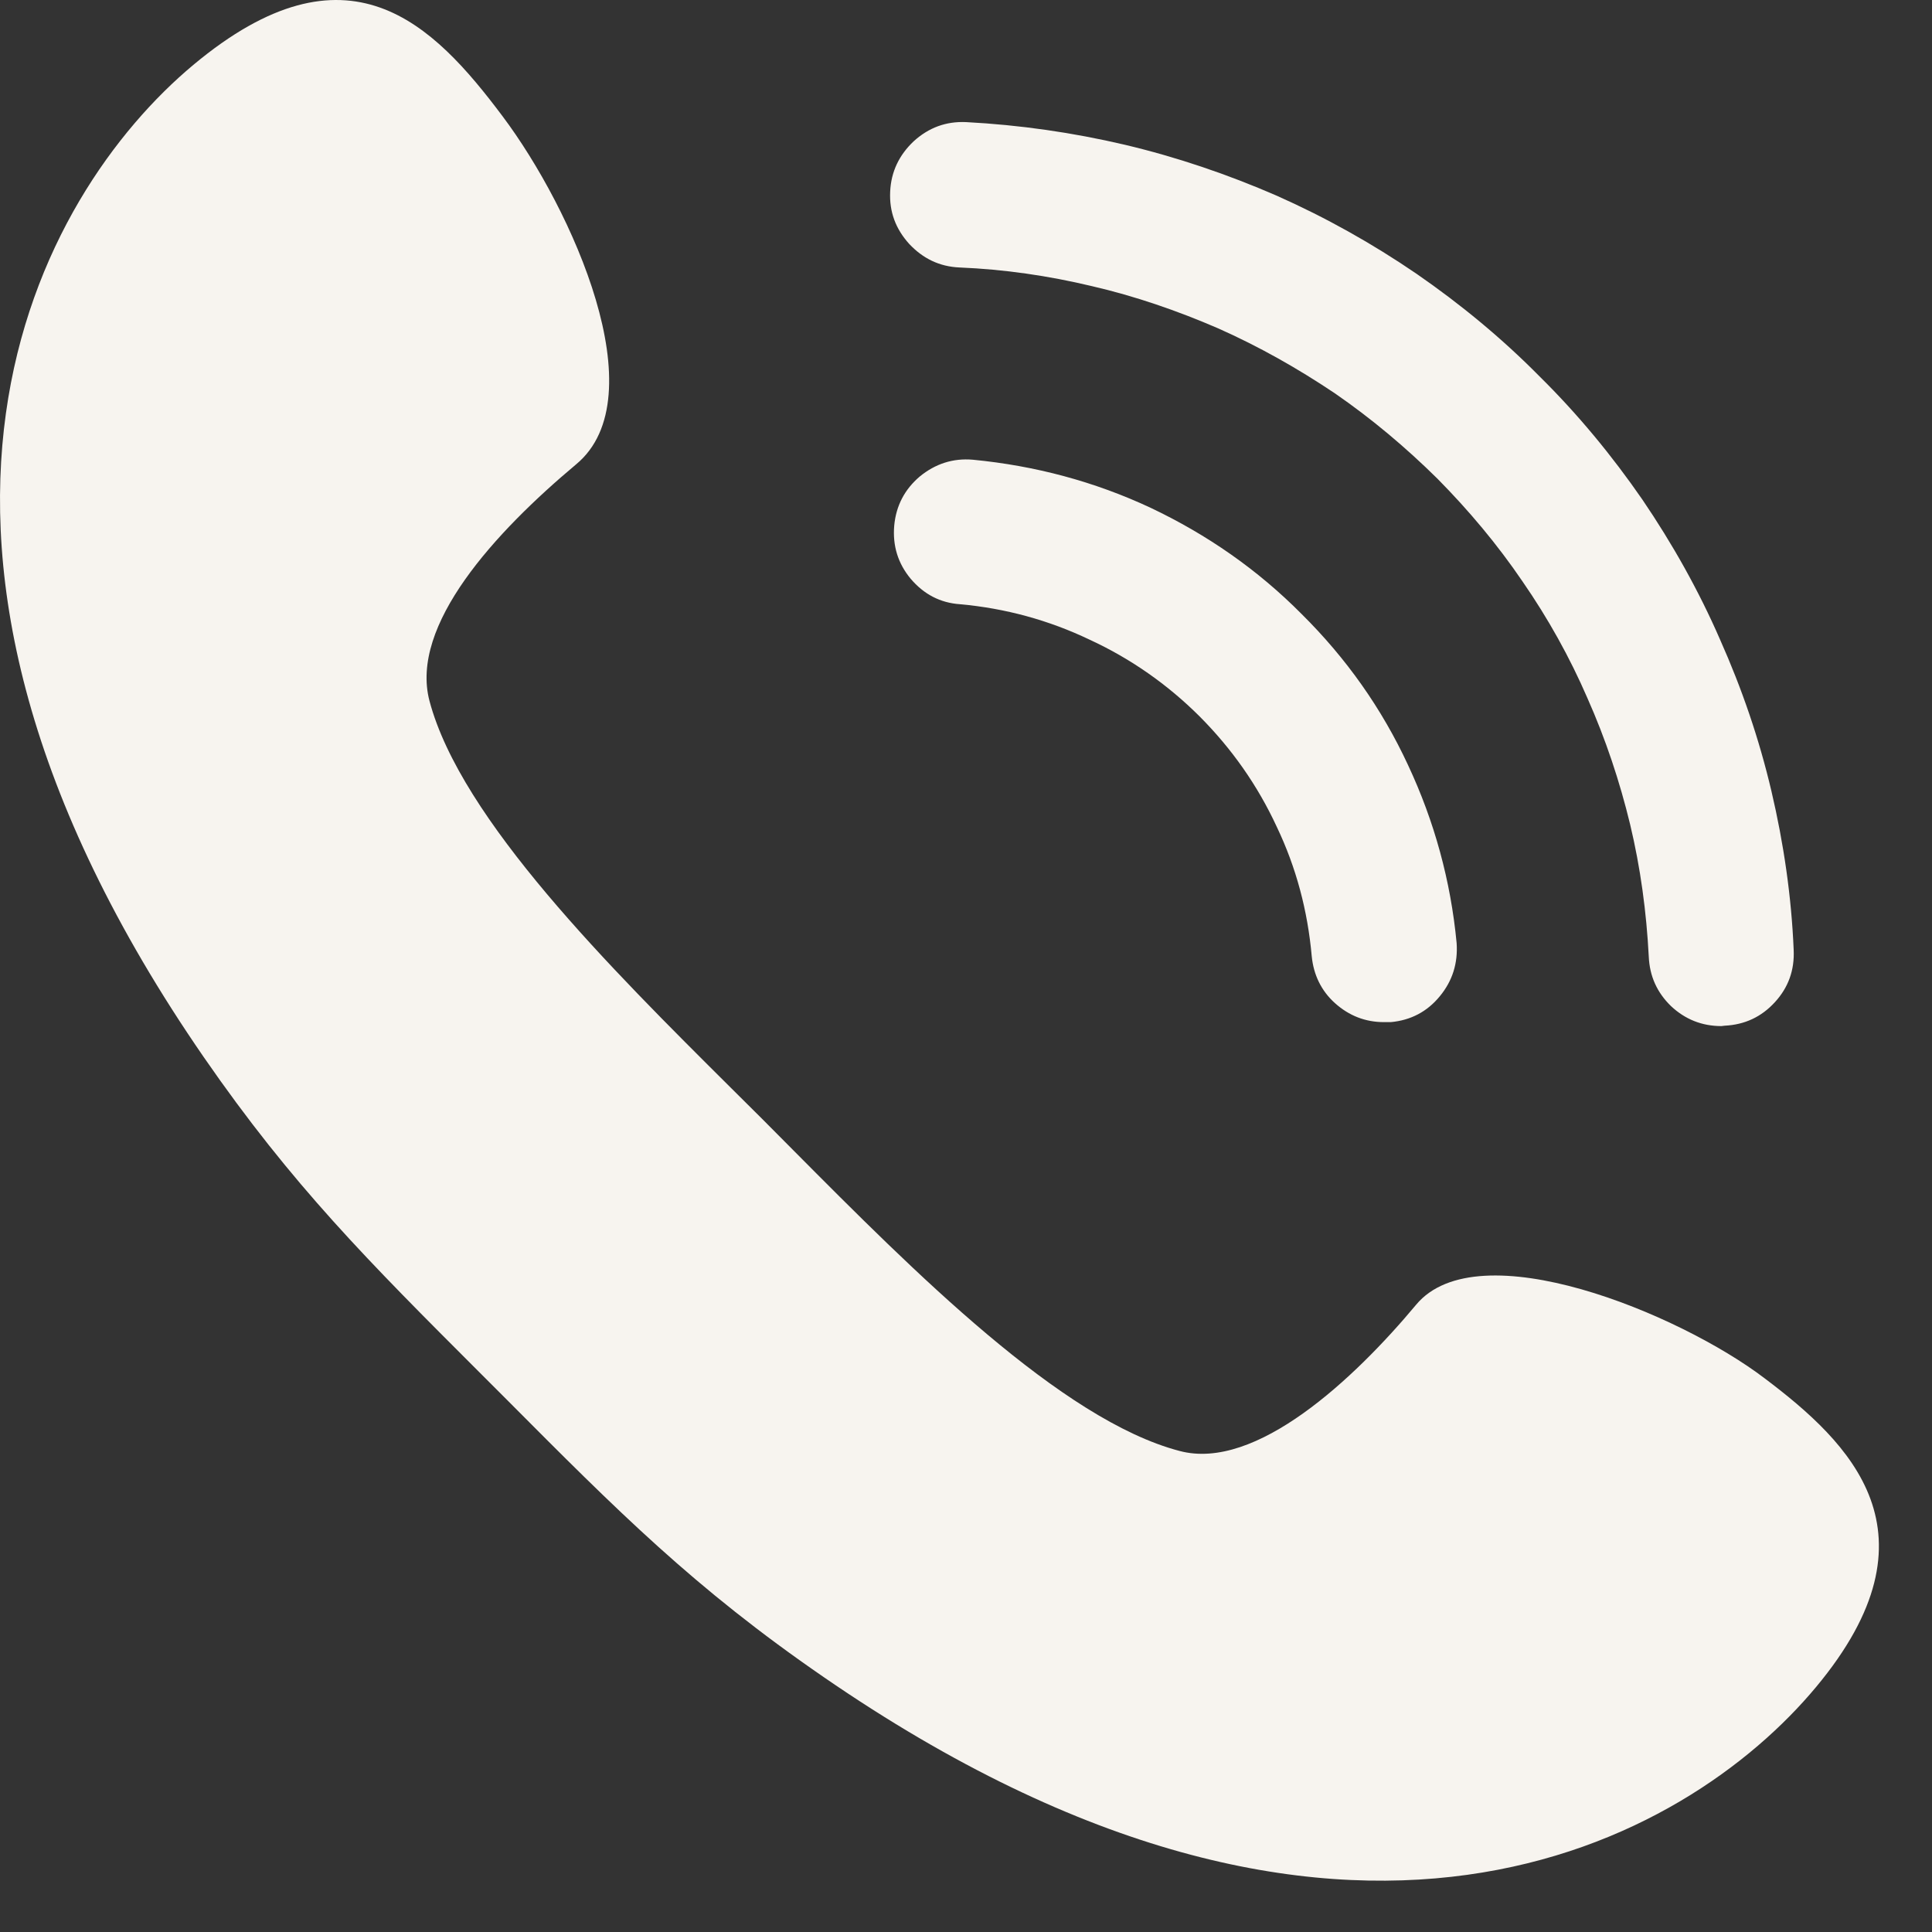 <svg width="20" height="20" viewBox="0 0 20 20" fill="none" xmlns="http://www.w3.org/2000/svg">
<rect x="0" y="0" width="20" height="20" fill="#333333" stroke="none"/>
<path fill-rule="evenodd" clip-rule="evenodd" d="M18.799 17.465C20.129 15.871 19.151 14.935 18.267 14.268C17.383 13.595 15.3 12.739 14.66 13.506C14.021 14.272 13 15.232 12.21 15.02C10.989 14.7 9.457 13.16 8.214 11.909L8.214 11.909C8.103 11.797 7.994 11.688 7.889 11.582C7.787 11.48 7.681 11.376 7.574 11.269L7.574 11.269C6.321 10.023 4.771 8.482 4.446 7.256C4.239 6.471 5.128 5.507 5.965 4.806C6.802 4.11 5.923 2.163 5.203 1.204C4.484 0.245 3.6 -0.663 2.001 0.672C0.407 2.003 -1.615 5.544 2.109 10.943C3.025 12.269 3.815 13.058 4.965 14.208L5.114 14.357L5.238 14.481C6.396 15.645 7.188 16.44 8.528 17.362C13.927 21.082 17.468 19.064 18.799 17.465ZM14.327 10.581C14.134 10.581 13.965 10.515 13.819 10.384C13.678 10.257 13.598 10.092 13.579 9.899C13.537 9.429 13.419 8.982 13.217 8.559C13.019 8.131 12.751 7.75 12.418 7.416C12.088 7.087 11.707 6.819 11.28 6.622C10.856 6.419 10.405 6.297 9.939 6.255C9.732 6.241 9.563 6.151 9.427 5.991C9.295 5.832 9.239 5.648 9.257 5.441C9.276 5.234 9.366 5.065 9.521 4.933C9.681 4.802 9.864 4.741 10.071 4.759C10.715 4.821 11.331 4.985 11.914 5.258C12.497 5.535 13.019 5.897 13.476 6.358C13.936 6.814 14.303 7.332 14.576 7.92C14.849 8.503 15.018 9.119 15.079 9.763C15.093 9.97 15.037 10.153 14.905 10.313C14.774 10.473 14.604 10.562 14.397 10.581H14.327ZM17.298 10.415C17.444 10.552 17.618 10.622 17.82 10.622L17.853 10.618C18.06 10.608 18.234 10.528 18.375 10.373C18.512 10.223 18.578 10.044 18.568 9.832C18.545 9.282 18.465 8.732 18.338 8.191C18.211 7.65 18.032 7.128 17.806 6.621C17.585 6.113 17.312 5.628 17.002 5.172C16.687 4.716 16.334 4.288 15.939 3.898C15.549 3.503 15.121 3.15 14.665 2.835C14.204 2.52 13.725 2.252 13.217 2.026C12.709 1.805 12.182 1.626 11.646 1.499C11.105 1.372 10.555 1.293 10 1.264C9.793 1.255 9.614 1.321 9.459 1.462C9.309 1.603 9.224 1.777 9.215 1.984C9.205 2.191 9.271 2.369 9.412 2.525C9.553 2.675 9.723 2.76 9.934 2.769C10.395 2.788 10.851 2.854 11.303 2.962C11.749 3.065 12.187 3.216 12.61 3.399C13.033 3.587 13.433 3.813 13.819 4.072C14.2 4.335 14.552 4.631 14.881 4.956C15.206 5.285 15.502 5.638 15.761 6.019C16.024 6.399 16.25 6.804 16.433 7.227C16.621 7.65 16.767 8.088 16.875 8.534C16.983 8.986 17.044 9.442 17.068 9.903C17.077 10.105 17.153 10.274 17.298 10.415Z" fill="#F7F4EF"/>
</svg>
